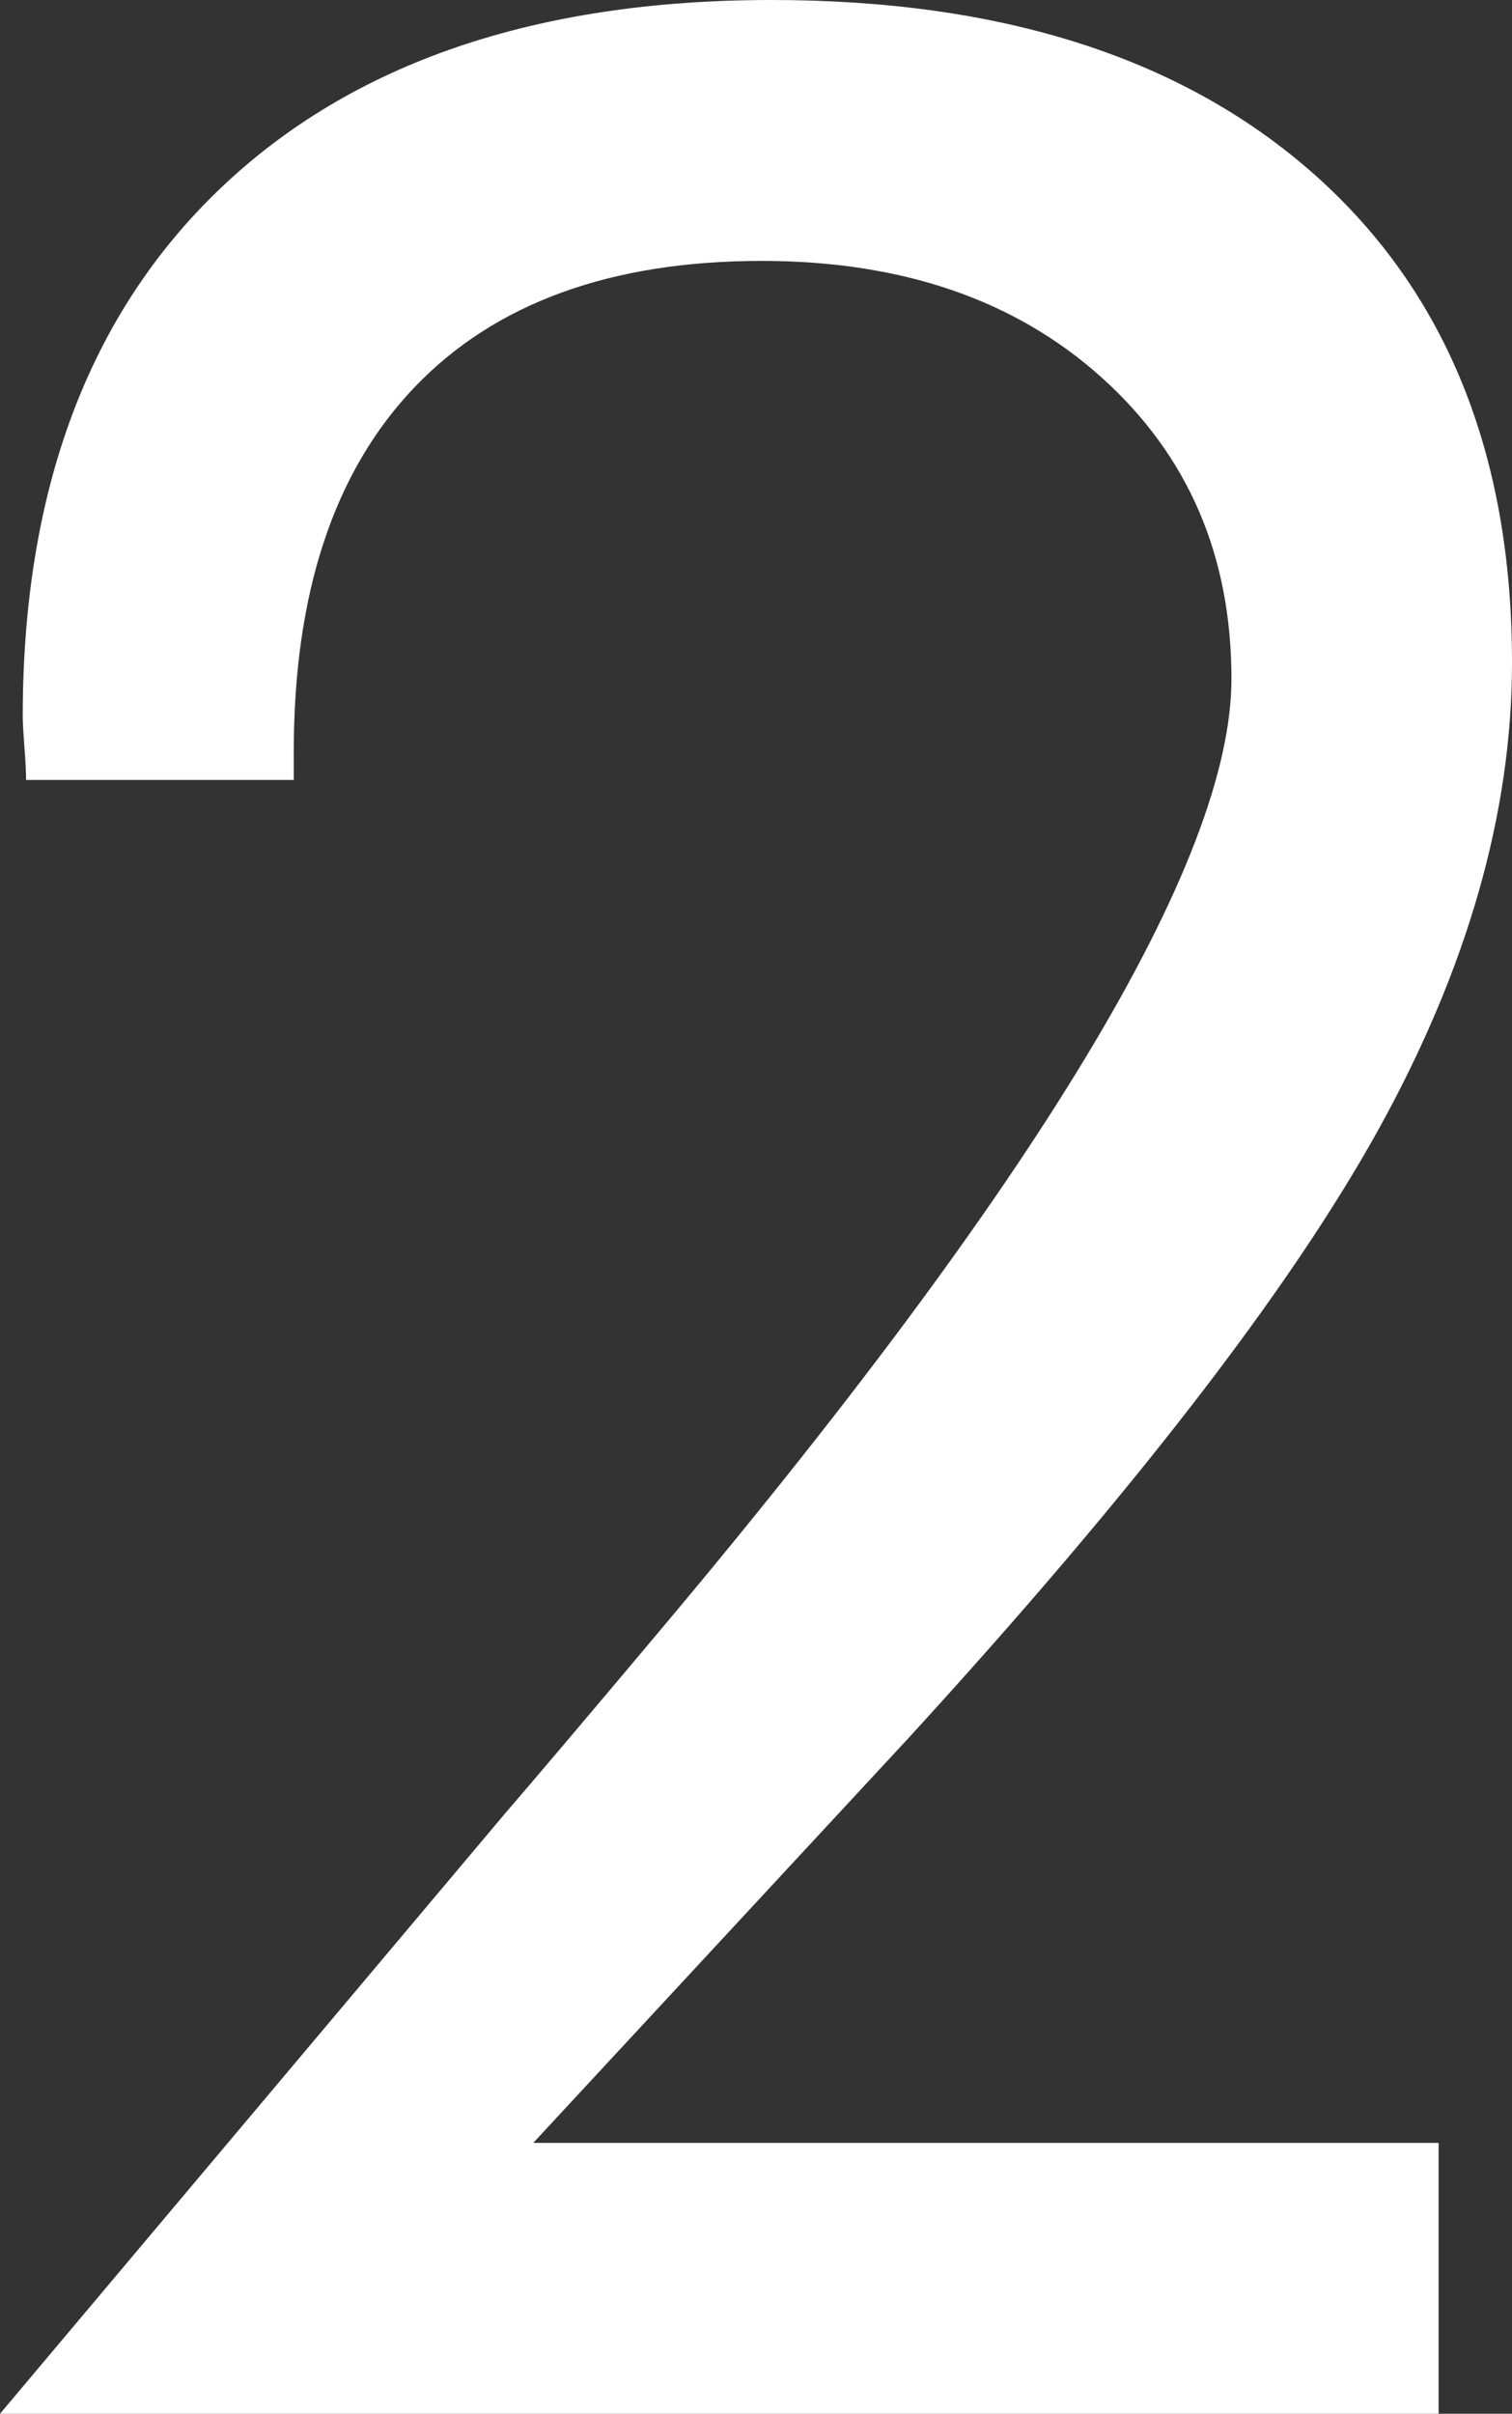 <?xml version="1.0" encoding="UTF-8"?><svg id="uuid-60ca40fe-7761-4ae1-b622-1c043d9474af" xmlns="http://www.w3.org/2000/svg" viewBox="0 0 14.438 23.035"><rect x="0" y="0" width="14.438" height="23.035" fill="#333333" stroke="none"/><defs><style>.uuid-563d9778-4cb8-44da-8e82-618172c14a82{fill:#fff;stroke-width:0px;}</style></defs><g id="uuid-caba01d9-054f-48b5-9804-fc8cfecfa216"><path class="uuid-563d9778-4cb8-44da-8e82-618172c14a82" d="M13.737,20.45v2.585H0l4.812-5.716c.322-.374.784-.919,1.387-1.636,3.706-4.392,5.56-7.46,5.56-9.205,0-1.173-.412-2.131-1.238-2.874-.825-.742-1.907-1.114-3.247-1.114-1.443,0-2.549.403-3.317,1.207-.769.805-1.152,1.965-1.152,3.481v.265H.249c0-.073-.005-.177-.016-.312-.01-.135-.016-.234-.016-.296C.218,4.678.847,2.998,2.103,1.799,3.359.6,5.114,0,7.367,0c2.212,0,3.942.558,5.194,1.674,1.251,1.116,1.877,2.666,1.877,4.649,0,1.433-.424,2.915-1.27,4.447-.847,1.532-2.345,3.471-4.493,5.817l-3.583,3.863h8.645Z"/></g></svg>